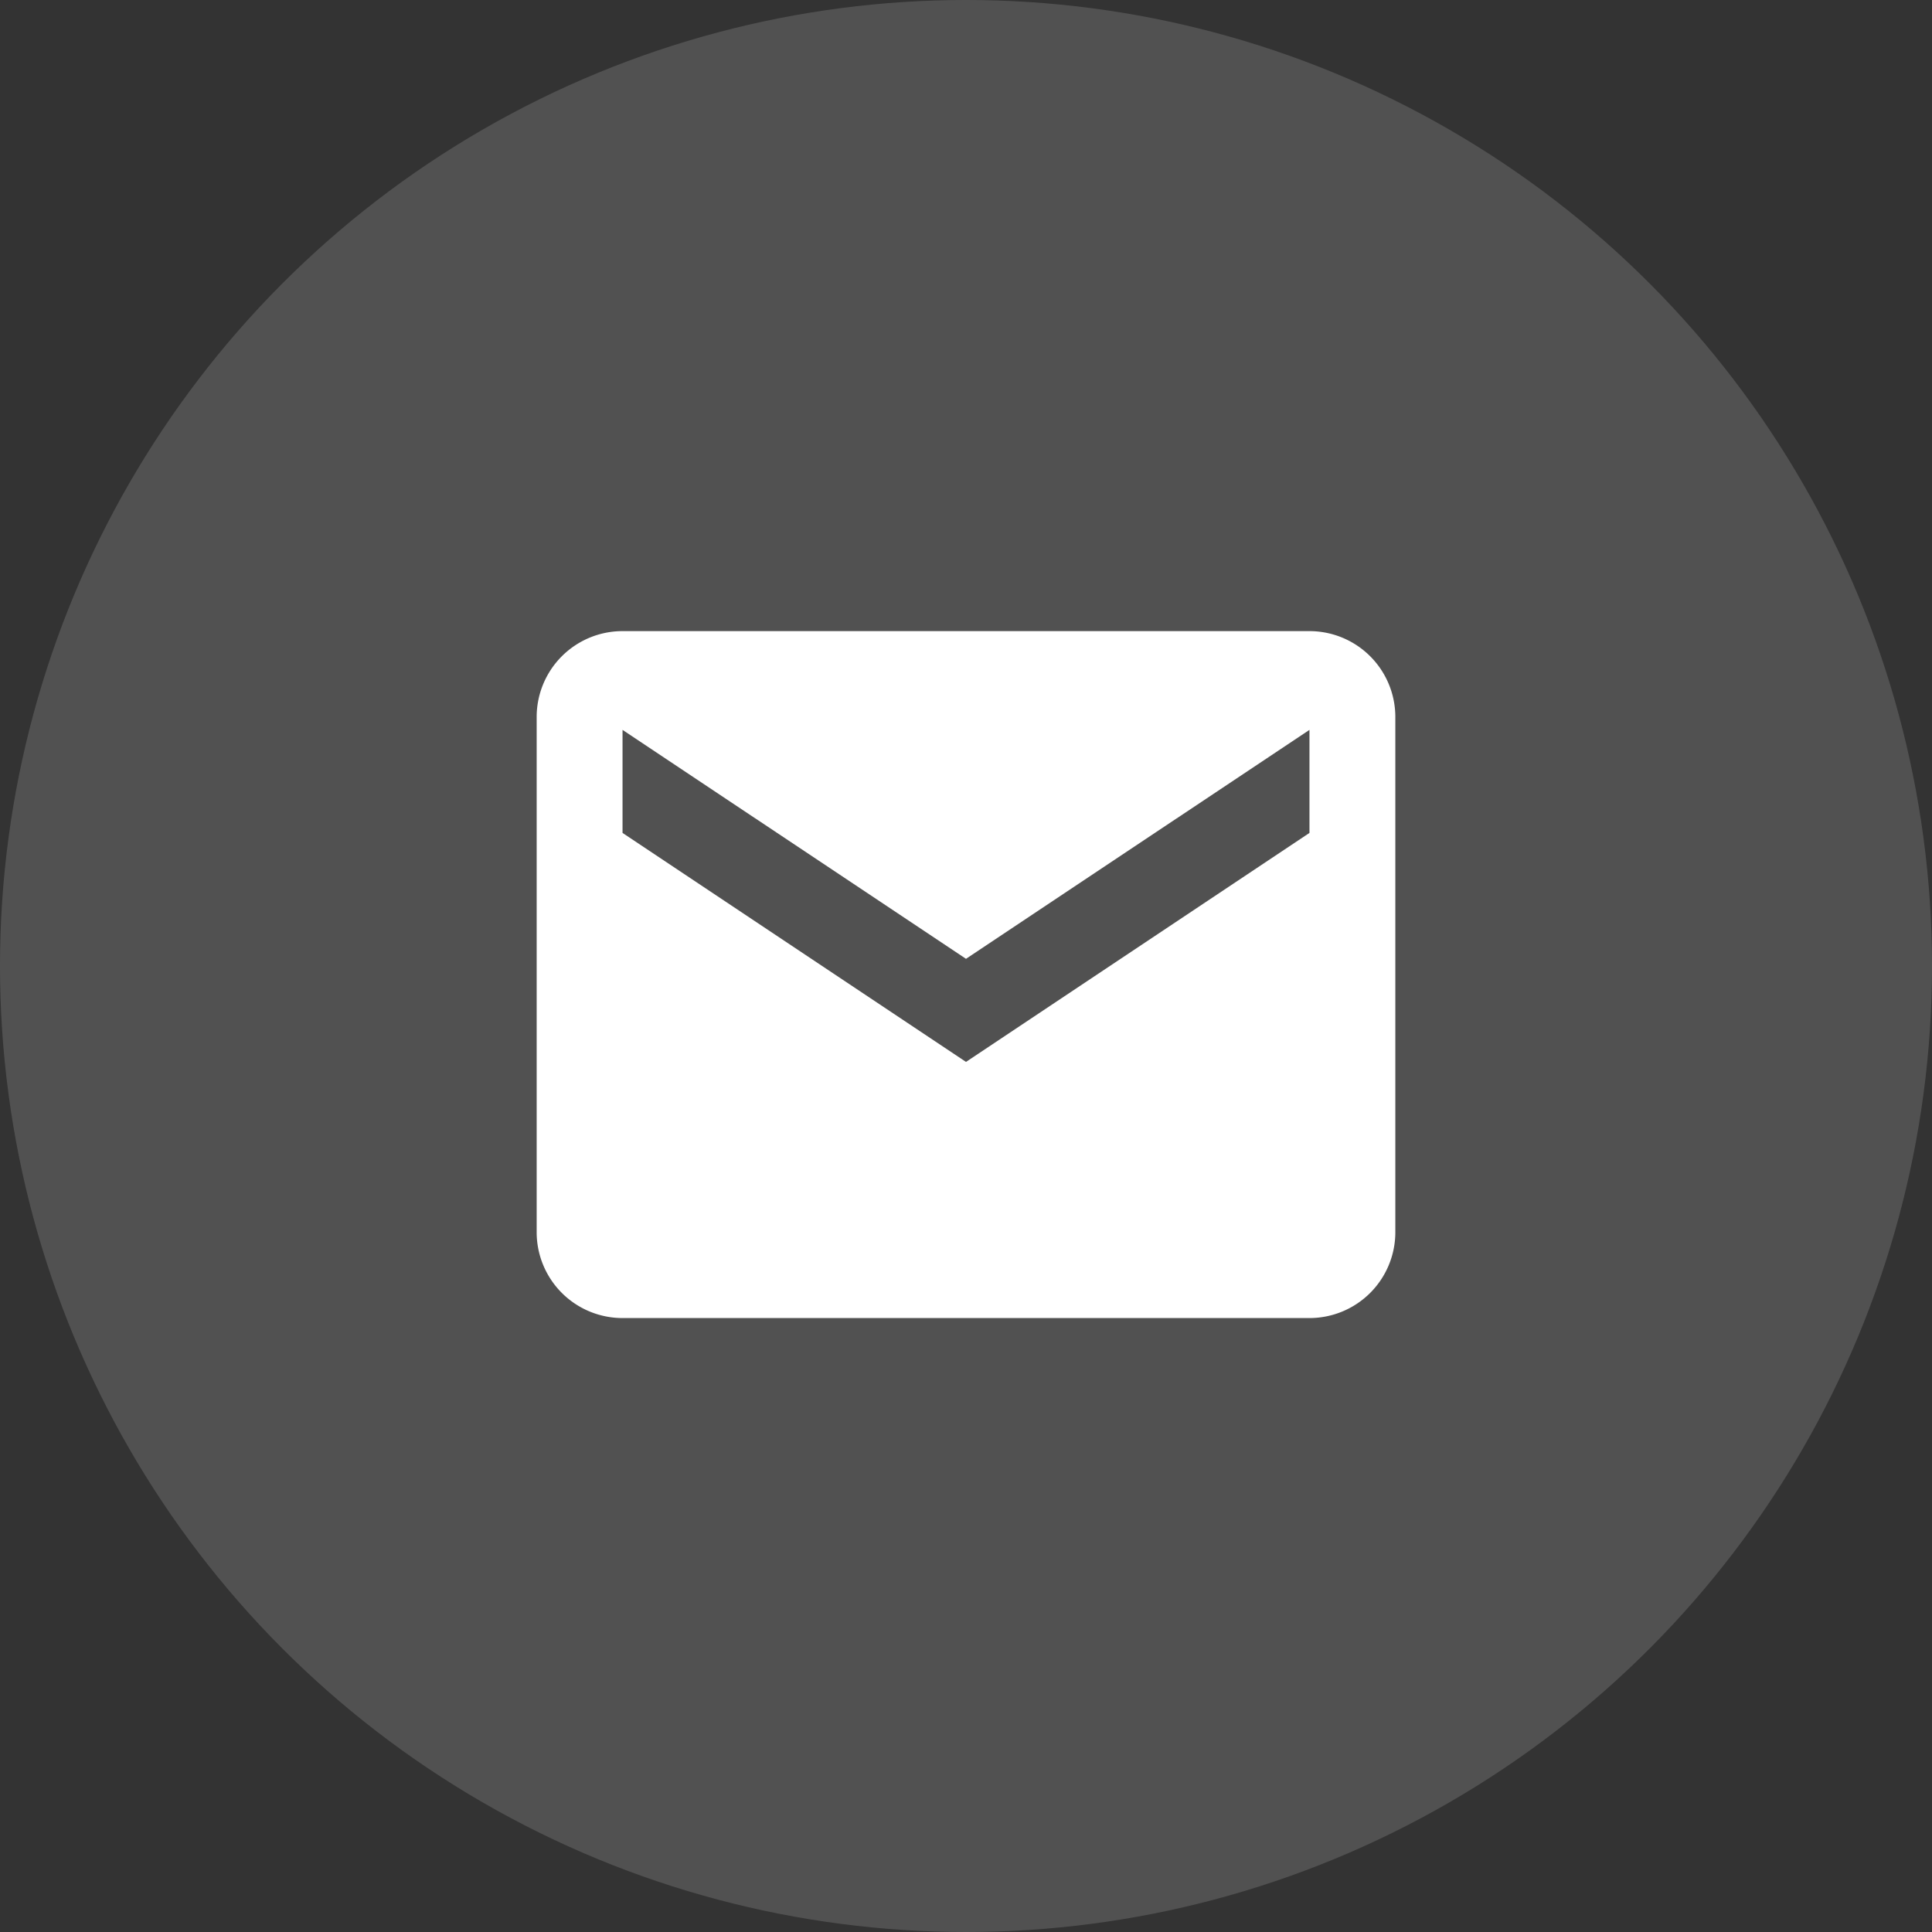 <svg xmlns="http://www.w3.org/2000/svg" width="45" height="45" viewBox="0 0 45 45"><rect x="0" y="0" width="45" height="45" fill="#333333" stroke="none"/><g transform="translate(-12741 -6037)"><circle cx="22.5" cy="22.5" r="22.5" transform="translate(12741 6037)" fill="#fff" opacity="0.15"></circle><path d="M21,6H5A2,2,0,0,0,3,8V20a2,2,0,0,0,2,2H21a2,2,0,0,0,2-2V8A2,2,0,0,0,21,6Zm0,4.7-8,5.334L5,10.7V8.3l8,5.333L21,8.3Z" transform="translate(12750.5 6045.7)" fill="#fff"></path></g></svg>